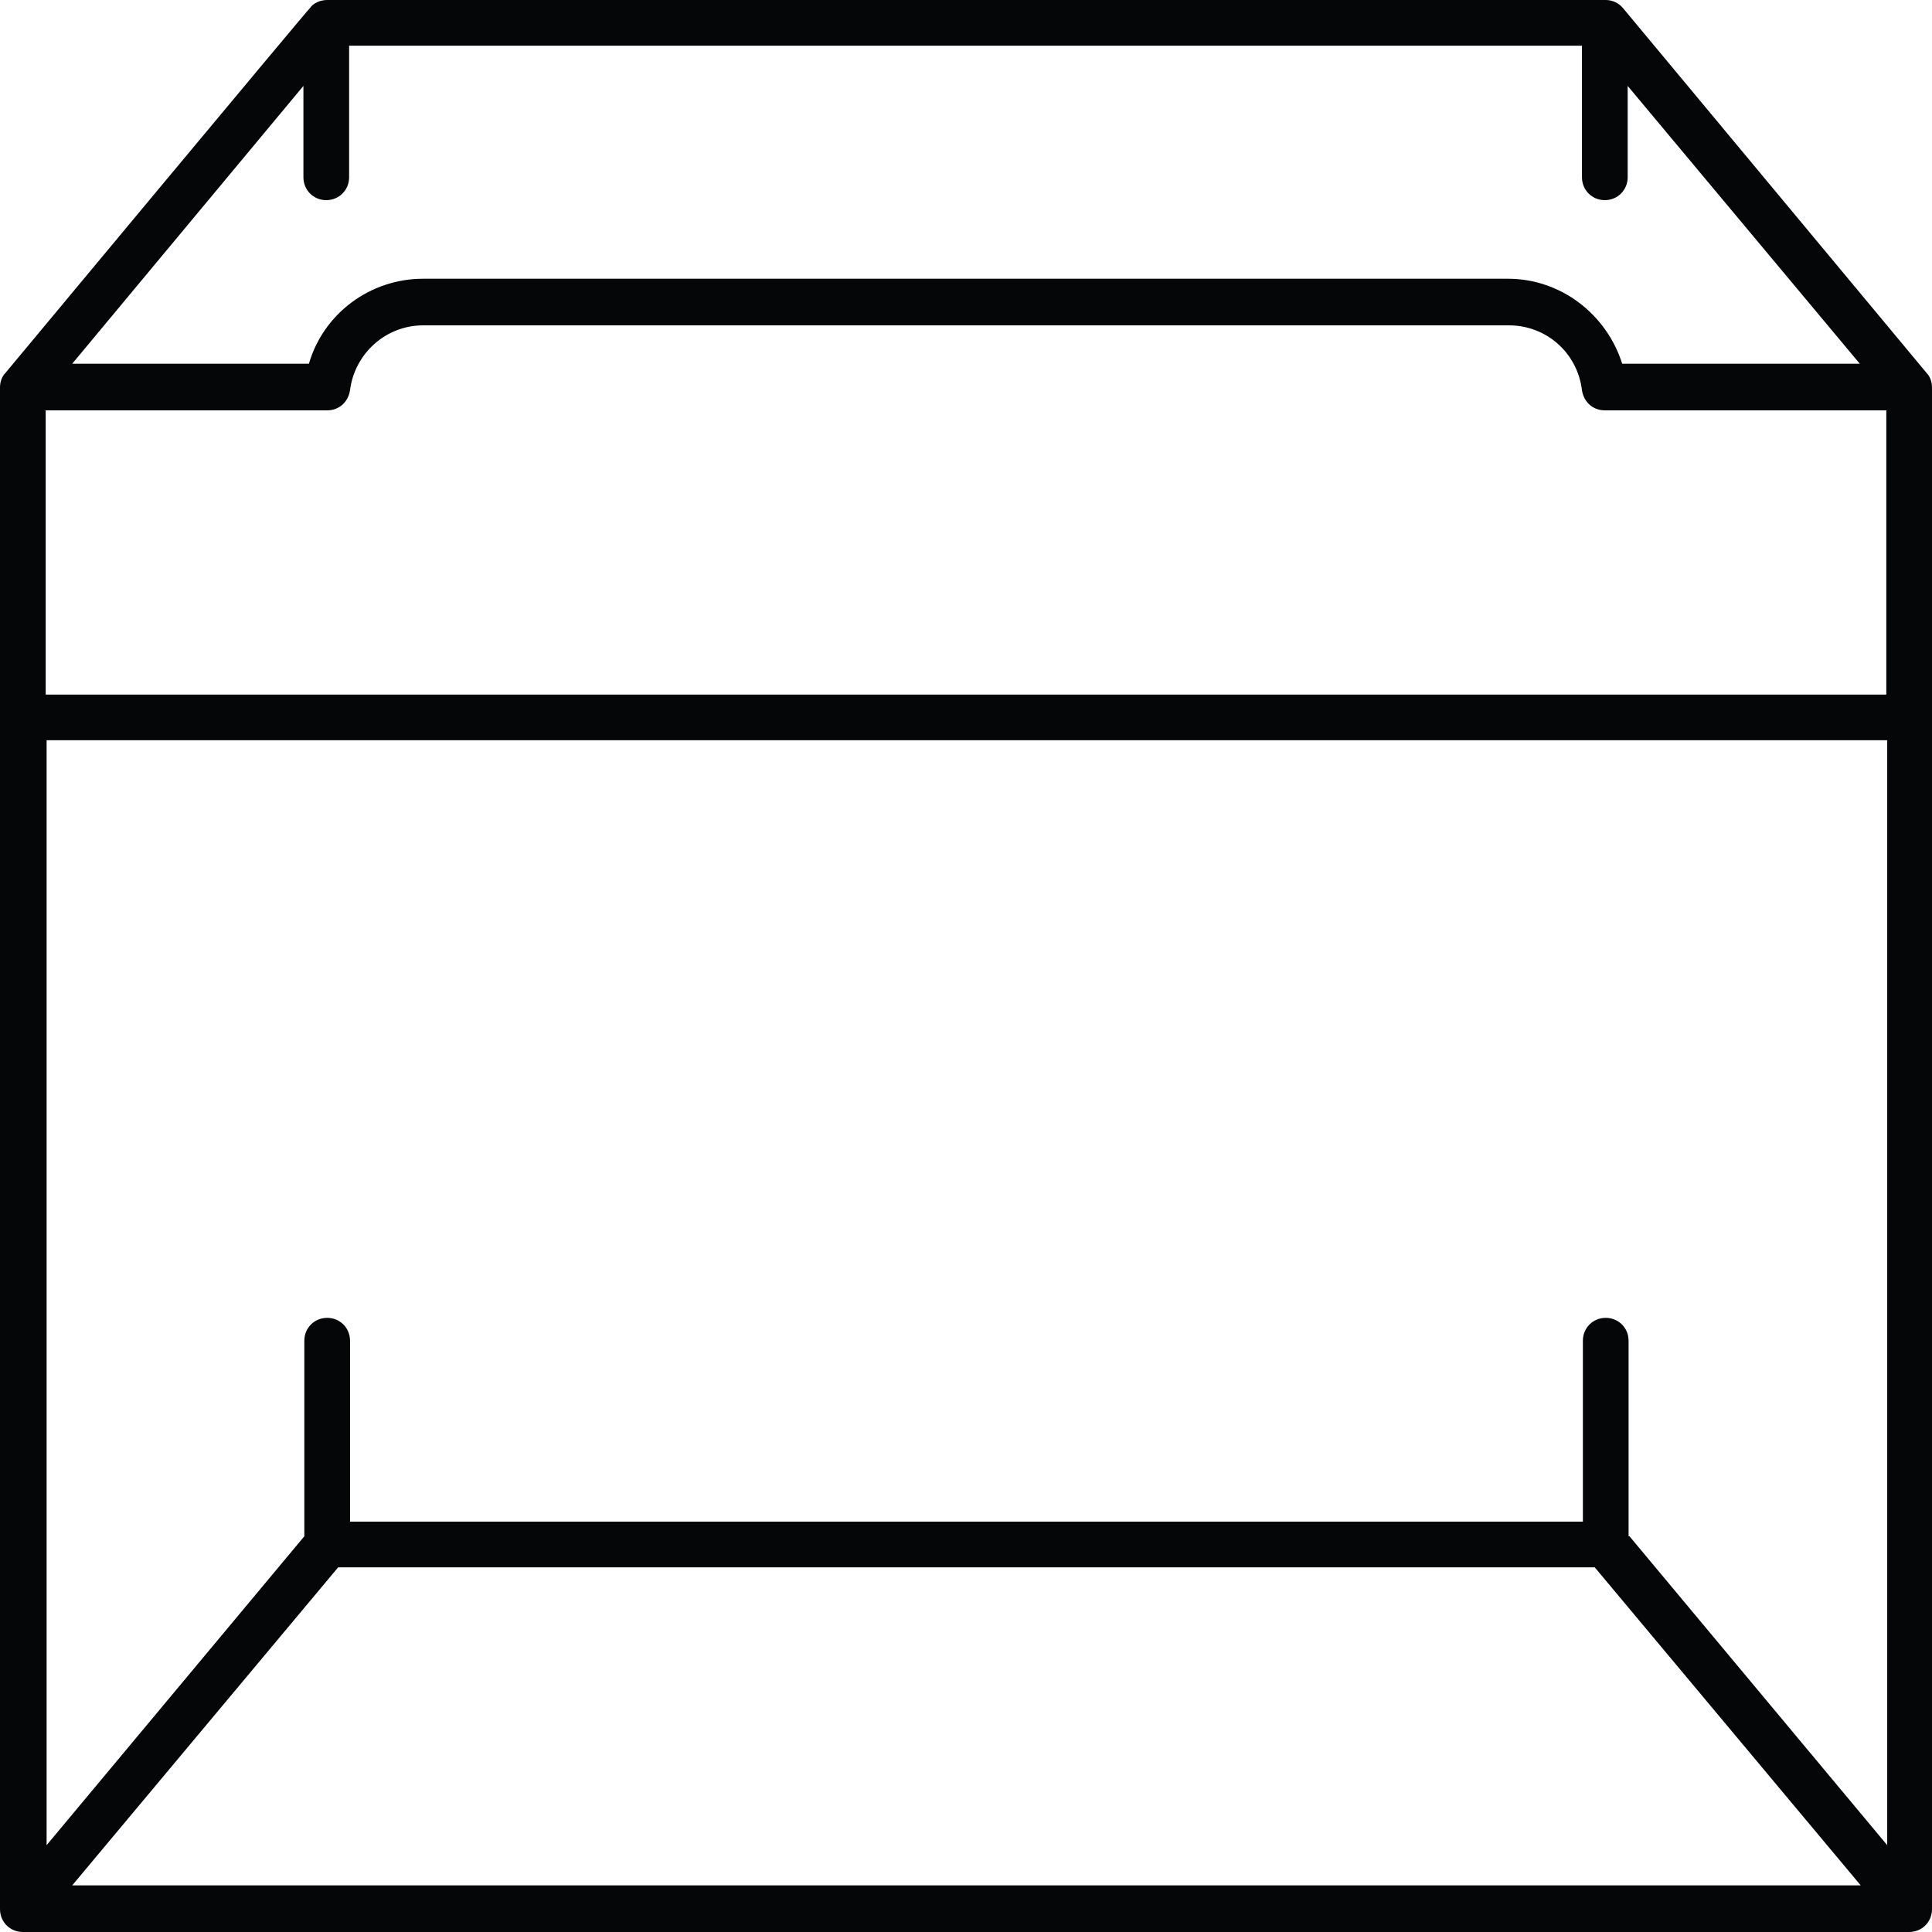 <svg xmlns="http://www.w3.org/2000/svg" id="Capa_2" data-name="Capa 2" viewBox="0 0 21.14 21.14"><defs><style>      .cls-1 {        fill: #040608;        stroke-width: 0px;      }    </style></defs><g id="Capa_3" data-name="Capa 3"><path class="cls-1" d="M21.14,4.24c0-.06-.02-.12-.06-.16,0,0-3.32-3.99-3.32-3.99-.05-.06-.12-.09-.19-.09H3.58c-.07,0-.15.03-.19.09C3.38.09.06,4.08.06,4.08c-.04.04-.06.1-.06.16v16.65c0,.14.11.25.25.25h20.64c.14,0,.25-.11.25-.25V4.24ZM20.64,7.6H.5v-3.11h3.08c.13,0,.23-.09.25-.22.05-.4.39-.71.8-.71h11.88c.41,0,.75.3.8.71.02.13.12.22.25.22h3.08v3.11ZM3.69,17.15h13.76l2.91,3.48H.79l2.91-3.48ZM17.82,16.81v-2.14c0-.14-.11-.25-.25-.25s-.25.11-.25.25v1.98H3.83v-1.98c0-.14-.11-.25-.25-.25s-.25.11-.25.25v2.14l-2.82,3.38v-12.09h20.14v12.09l-2.82-3.38ZM3.32.94v1c0,.14.11.25.25.25s.25-.11.25-.25V.5h13.49v1.44c0,.14.11.25.25.25s.25-.11.25-.25V.94l2.54,3.04h-2.6c-.17-.54-.67-.93-1.25-.93H4.63c-.58,0-1.09.38-1.25.93H.79L3.32.94Z"></path></g></svg>